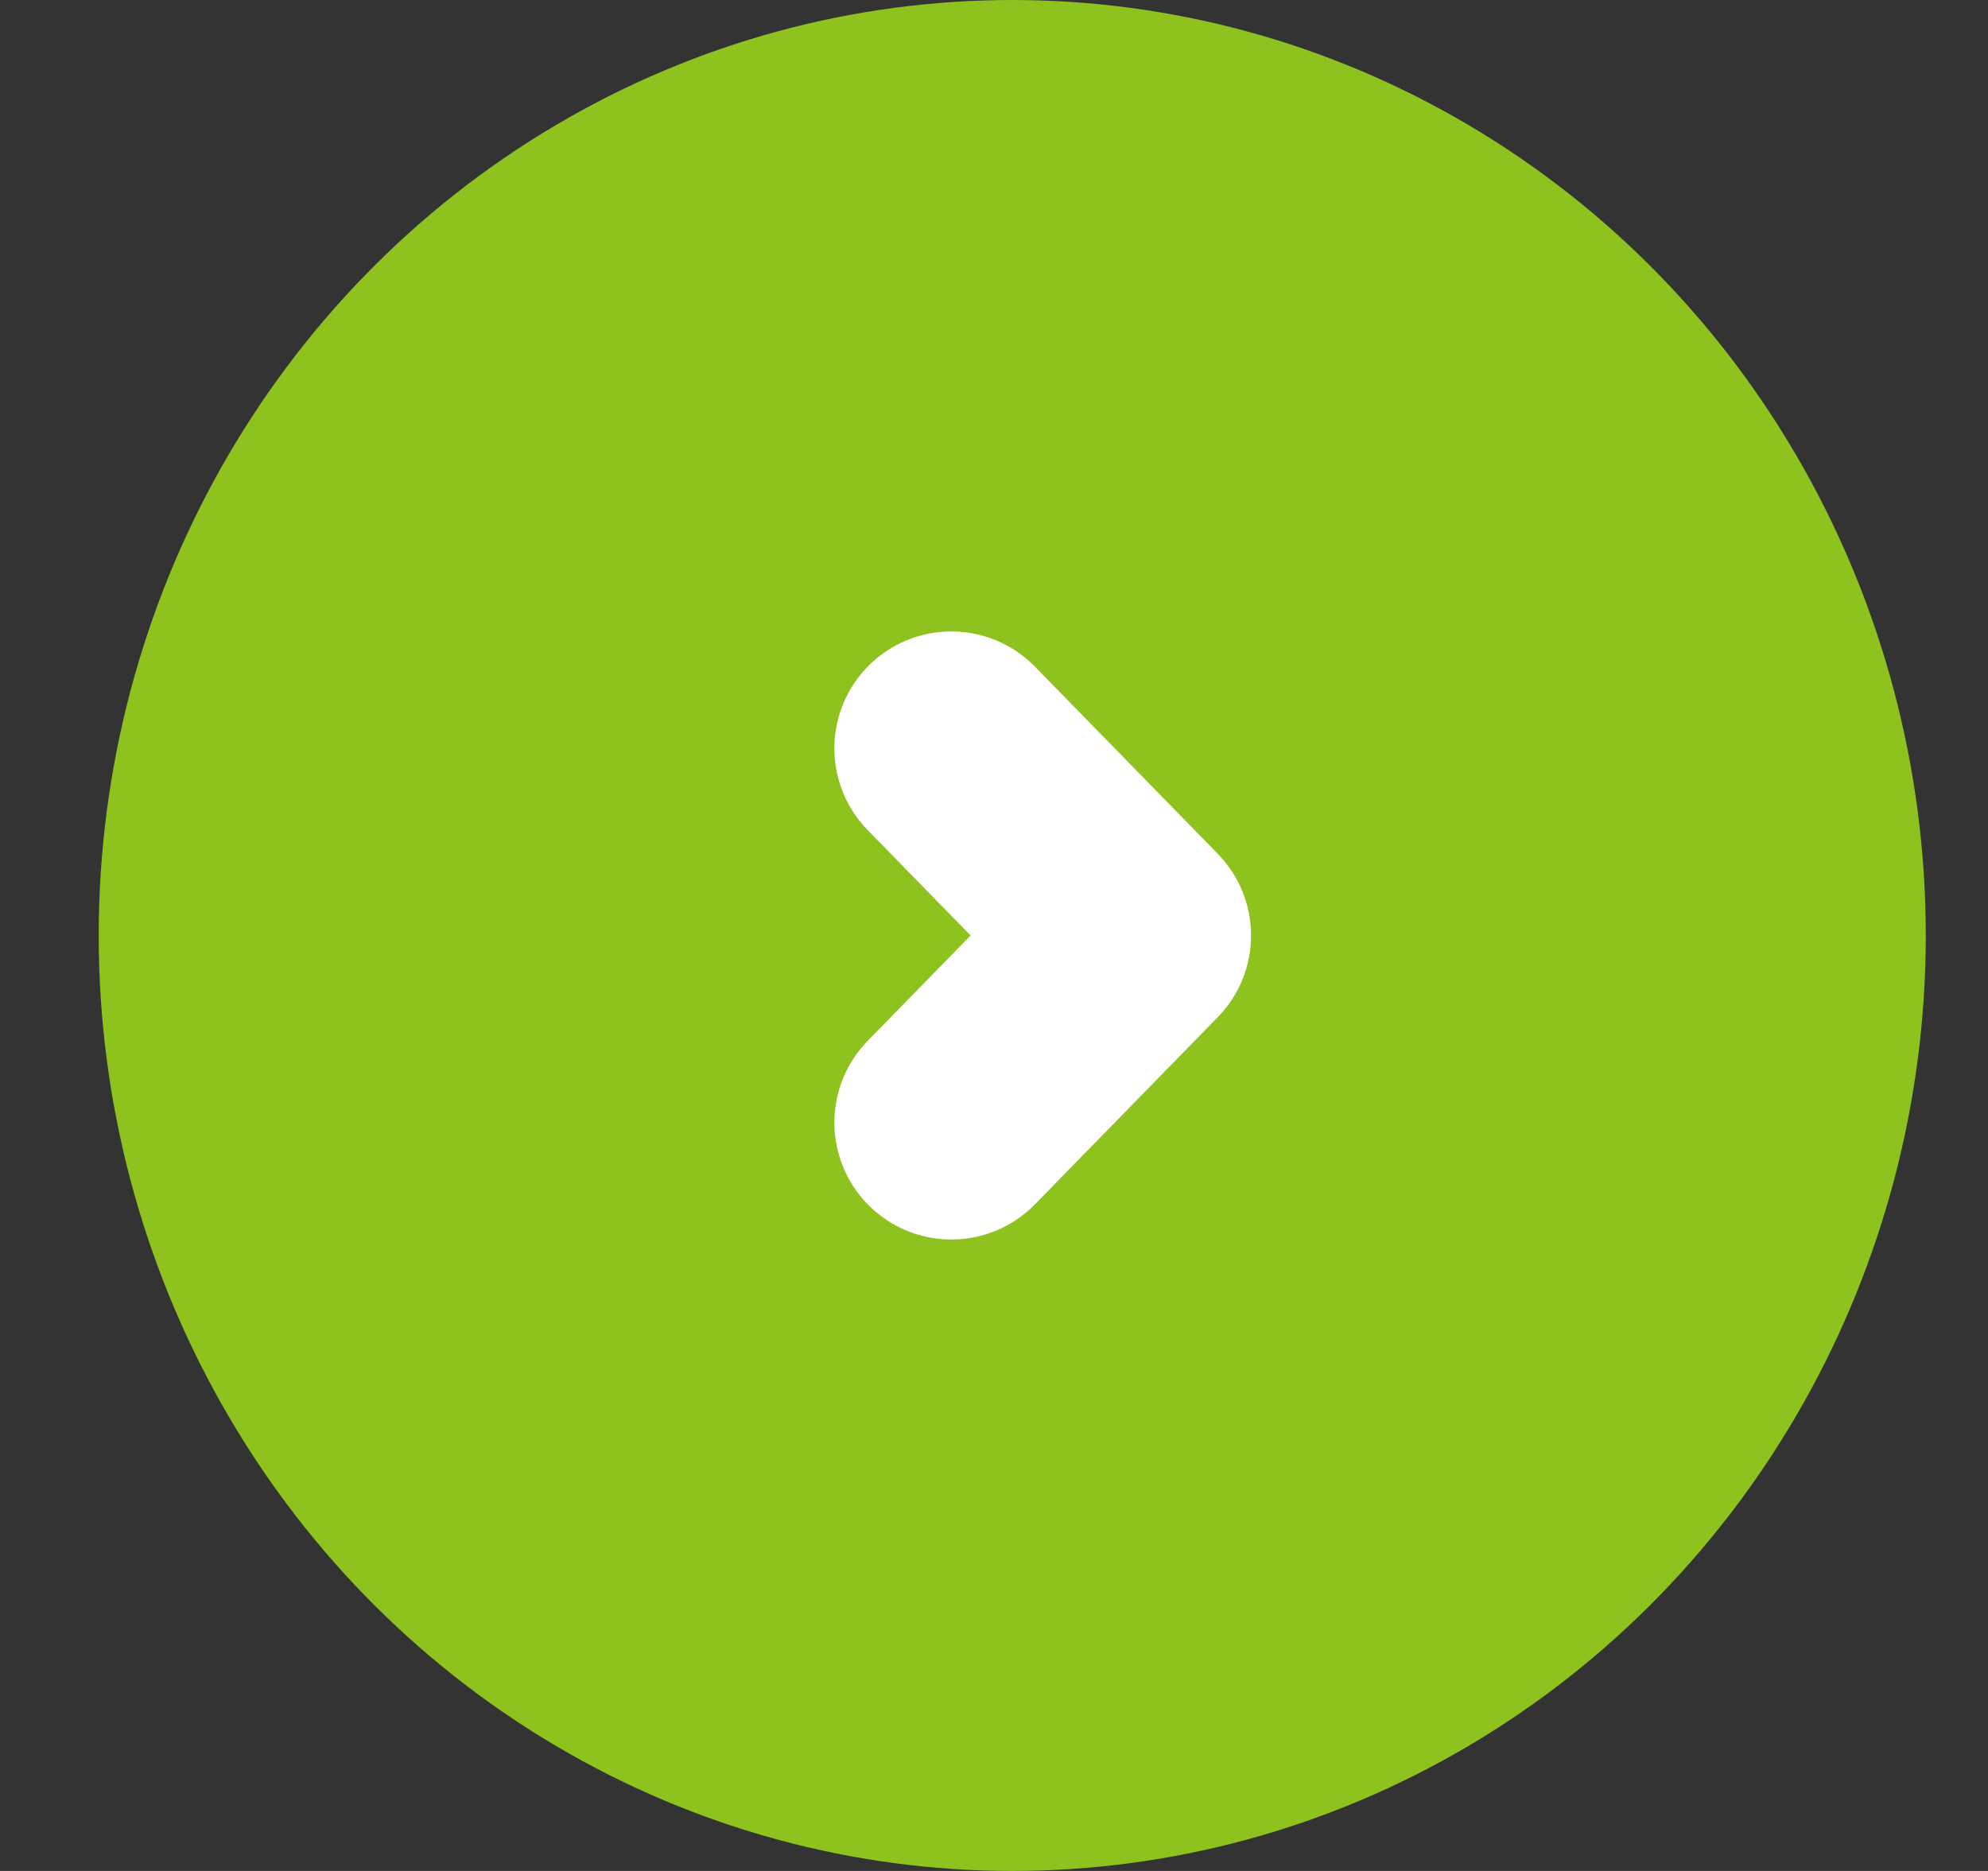 <svg width="17" height="16" viewBox="0 0 17 16" fill="none" xmlns="http://www.w3.org/2000/svg">
<rect x="0" y="0" width="17" height="16" fill="#333333" stroke="none"/>
<ellipse cx="8.656" cy="8" rx="7.812" ry="8" fill="#8DC21F"/>
<path d="M8.135 6.4L9.698 8L8.135 9.6" stroke="white" stroke-width="2" stroke-linecap="round" stroke-linejoin="round"/>
</svg>
